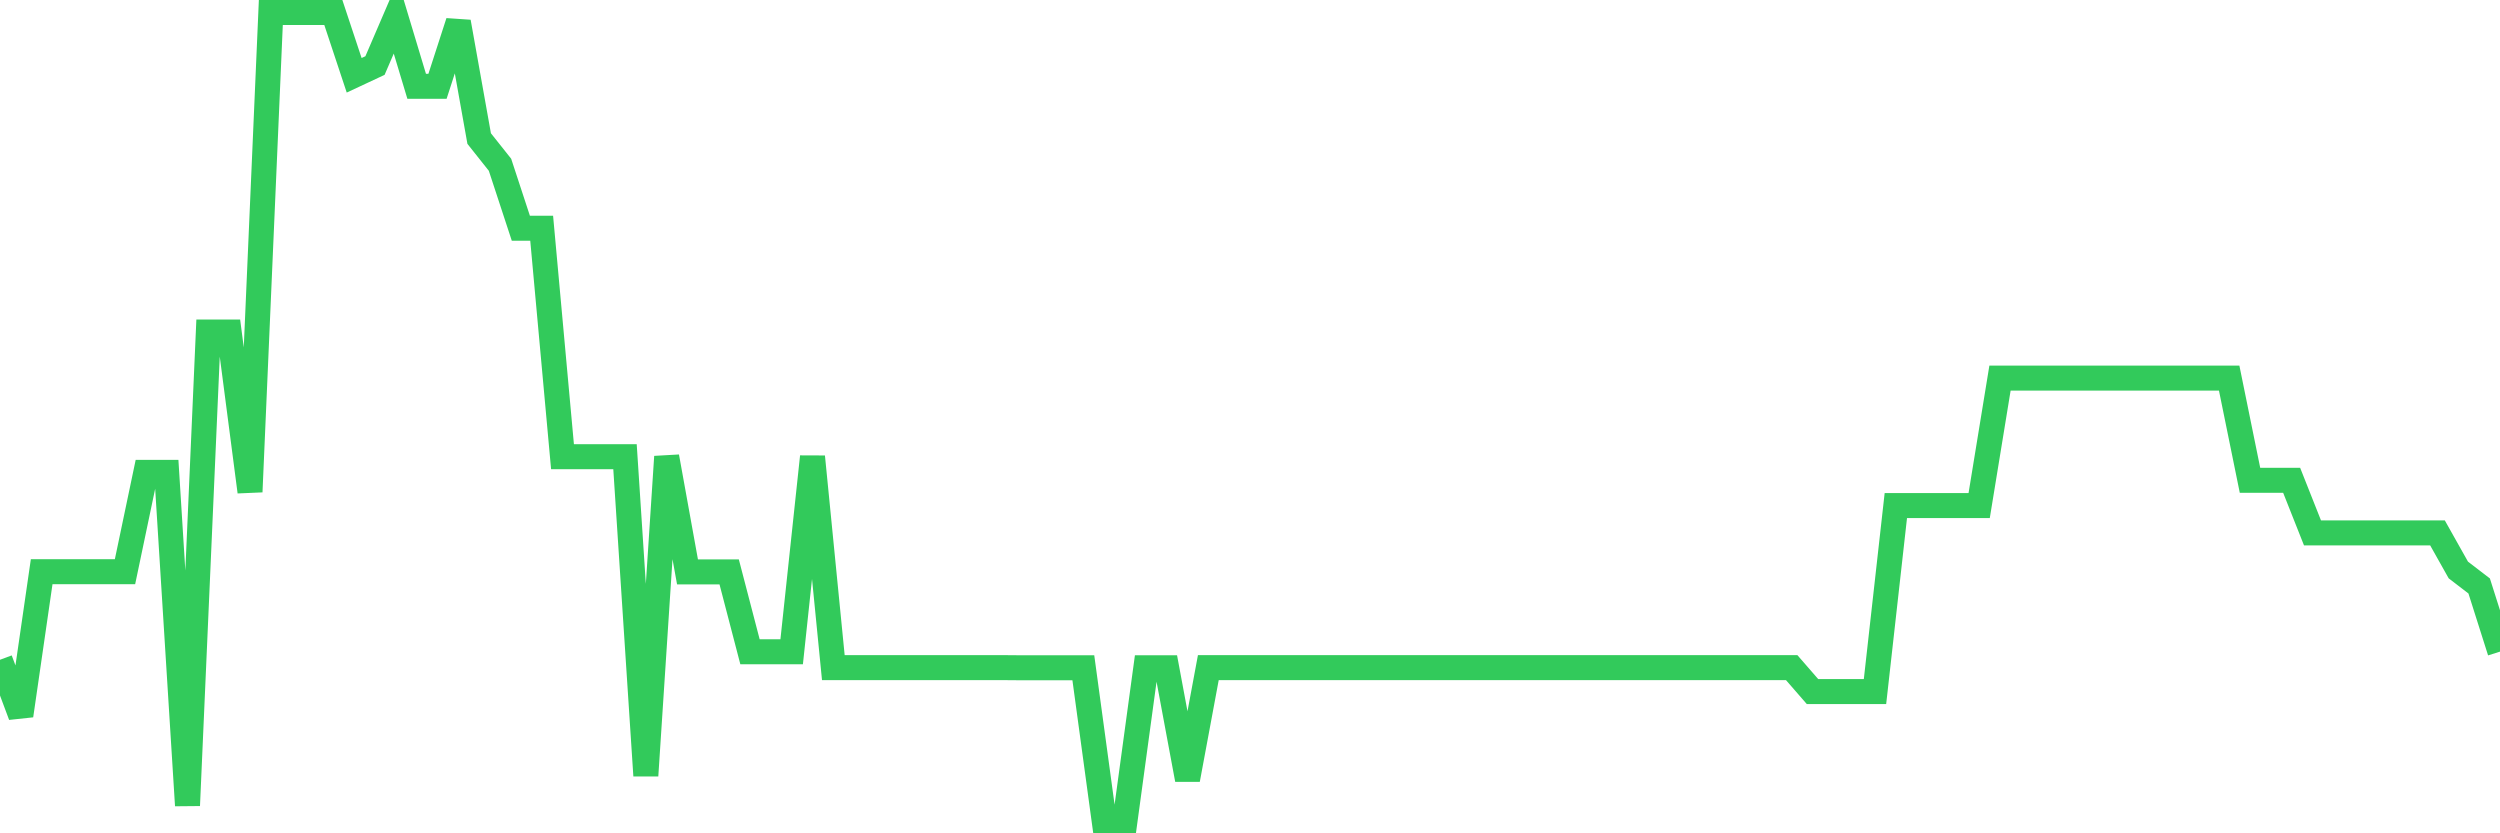 <svg
  xmlns="http://www.w3.org/2000/svg"
  xmlns:xlink="http://www.w3.org/1999/xlink"
  width="120"
  height="40"
  viewBox="0 0 120 40"
  preserveAspectRatio="none"
>
  <polyline
    points="0,31.669 1,34.346 2,27.443 3,27.443 4,27.443 5,27.443 6,27.443 7,22.673 8,22.673 9,38.664 10,15.939 11,15.939 12,23.608 13,0.6 14,0.6 15,0.6 16,0.6 17,3.614 18,3.146 19,0.822 20,4.143 21,4.143 22,1.053 23,6.651 24,7.909 25,10.954 26,10.954 27,21.921 28,21.921 29,21.921 30,21.921 31,37.23 32,21.921 33,27.451 34,27.451 35,27.451 36,31.286 37,31.286 38,31.286 39,21.921 40,32.045 41,32.045 42,32.045 43,32.045 44,32.045 45,32.045 46,32.045 47,32.045 48,32.045 49,32.053 50,32.053 51,32.053 52,32.053 53,39.4 54,39.4 55,32.053 56,32.053 57,37.421 58,32.045 59,32.045 60,32.045 61,32.045 62,32.045 63,32.045 64,32.045 65,32.045 66,32.045 67,32.045 68,32.045 69,32.045 70,32.045 71,32.045 72,32.045 73,32.045 74,32.045 75,32.045 76,32.045 77,32.045 78,32.045 79,32.045 80,32.045 81,32.045 82,32.045 83,32.045 84,32.045 85,32.045 86,32.045 87,33.195 88,33.195 89,33.195 90,33.195 91,24.268 92,24.268 93,24.268 94,24.268 95,24.268 96,18.148 97,18.148 98,18.148 99,18.148 100,18.148 101,18.148 102,18.148 103,18.148 104,18.148 105,18.148 106,18.148 107,18.148 108,23.056 109,23.056 110,23.056 111,25.58 112,25.58 113,25.58 114,25.58 115,25.58 116,25.58 117,25.58 118,27.359 119,28.126 120,31.278"
    fill="none"
    stroke="#32ca5b"
    stroke-width="1.2"
  >
  </polyline>
</svg>